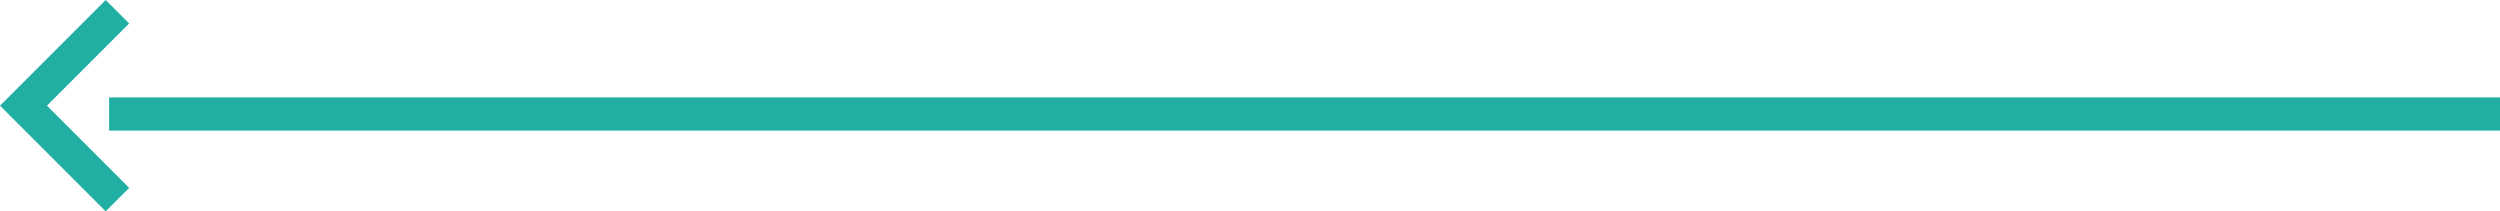 <svg xmlns="http://www.w3.org/2000/svg" viewBox="3113.085 5858.293 150.559 12.728">
  <defs>
    <style>
      .cls-1 {
        fill: none;
        stroke: #21aea3;
        stroke-width: 2px;
      }
    </style>
  </defs>
  <g id="Group_38" data-name="Group 38" transform="translate(4375.157 6608.657) rotate(180)">
    <line id="Line_1" data-name="Line 1" class="cls-1" x2="143.987" transform="translate(1111.513 743.5)"/>
    <path id="Path_2" data-name="Path 2" class="cls-1" d="M8,0V8H0" transform="translate(1249.343 744) rotate(-45)"/>
  </g>
</svg>
